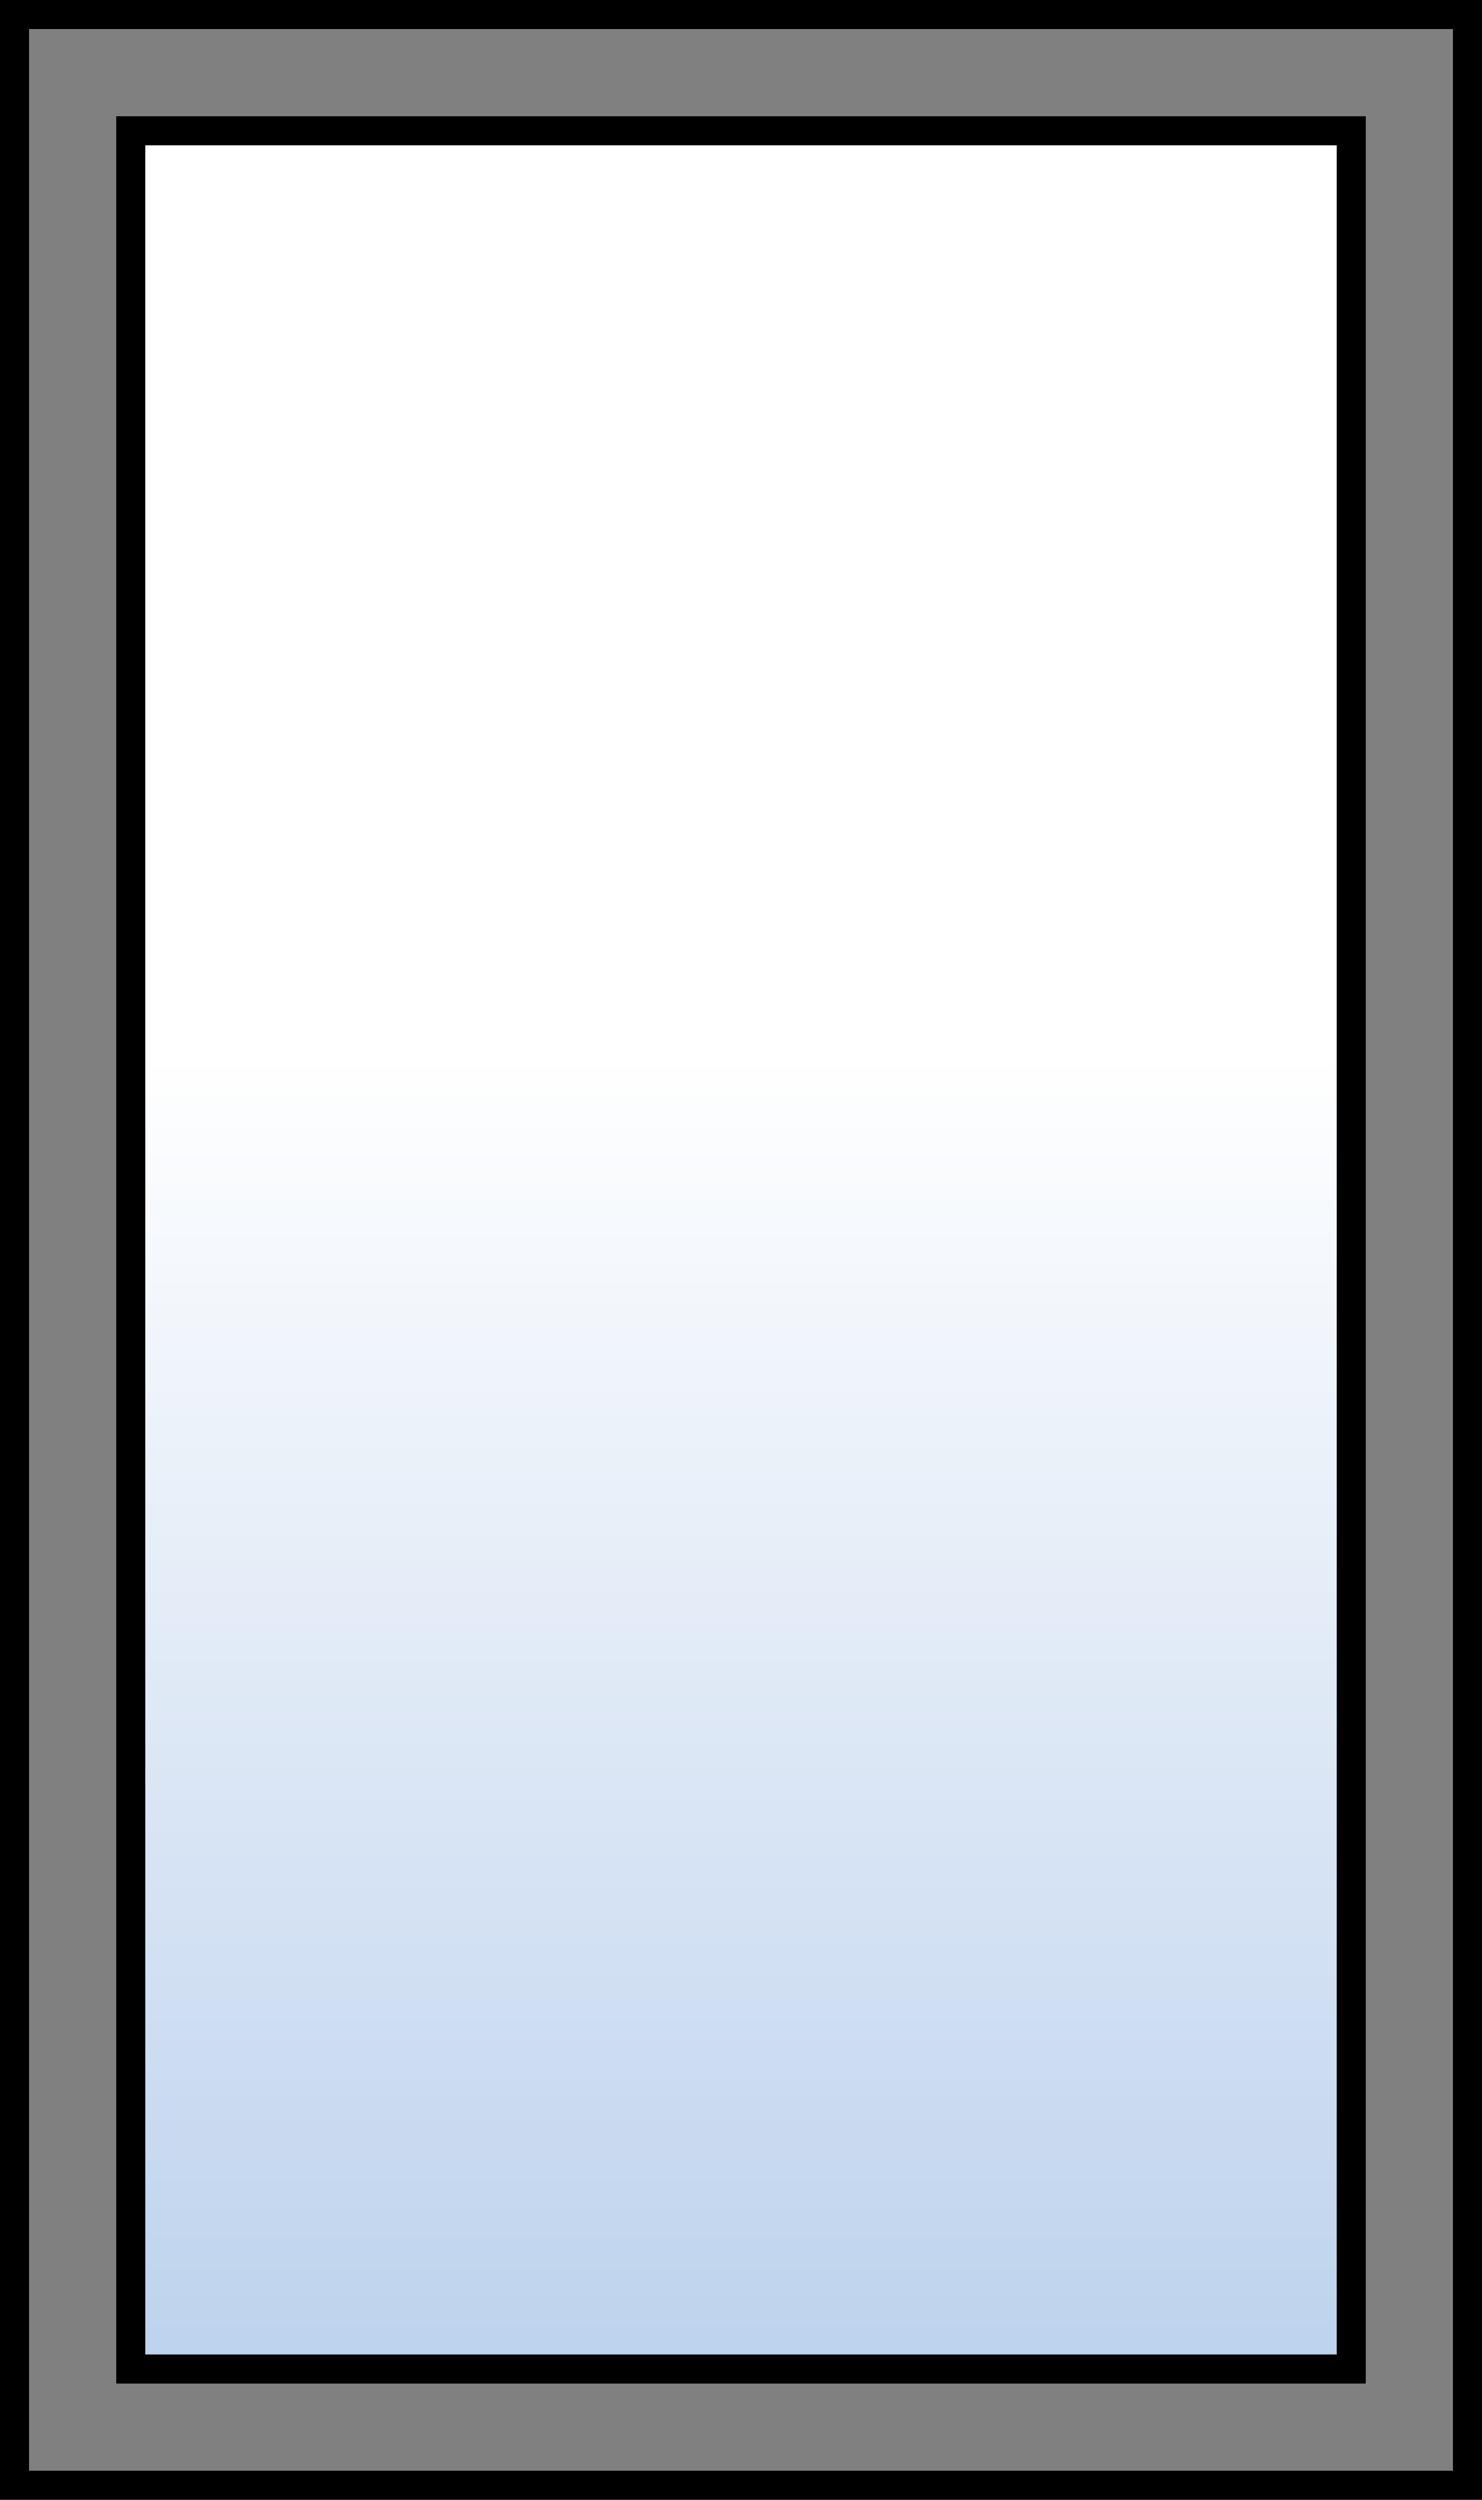 <?xml version="1.0" encoding="UTF-8"?> <svg xmlns="http://www.w3.org/2000/svg" fill="none" height="172" viewBox="0 0 102 172" width="102"><rect x="0" y="0" width="102" height="172" fill="#808080" stroke="none"/><path d="M9 9H93V163H9V9Z" fill="#BDD2ED"></path><path d="M9 9H93V163H9V9Z" fill="url(#paint0_linear_412_41)"></path><path d="M1 1H101V171H1V1Z" stroke="black" stroke-miterlimit="3.864" stroke-width="2"></path><path d="M9 9H93V163H9V9Z" stroke="black" stroke-miterlimit="3.864" stroke-width="2"></path><defs><linearGradient gradientUnits="userSpaceOnUse" id="paint0_linear_412_41" x1="51" x2="51" y1="72.505" y2="163"><stop stop-color="white"></stop><stop offset="1" stop-color="white" stop-opacity="0"></stop></linearGradient></defs></svg> 